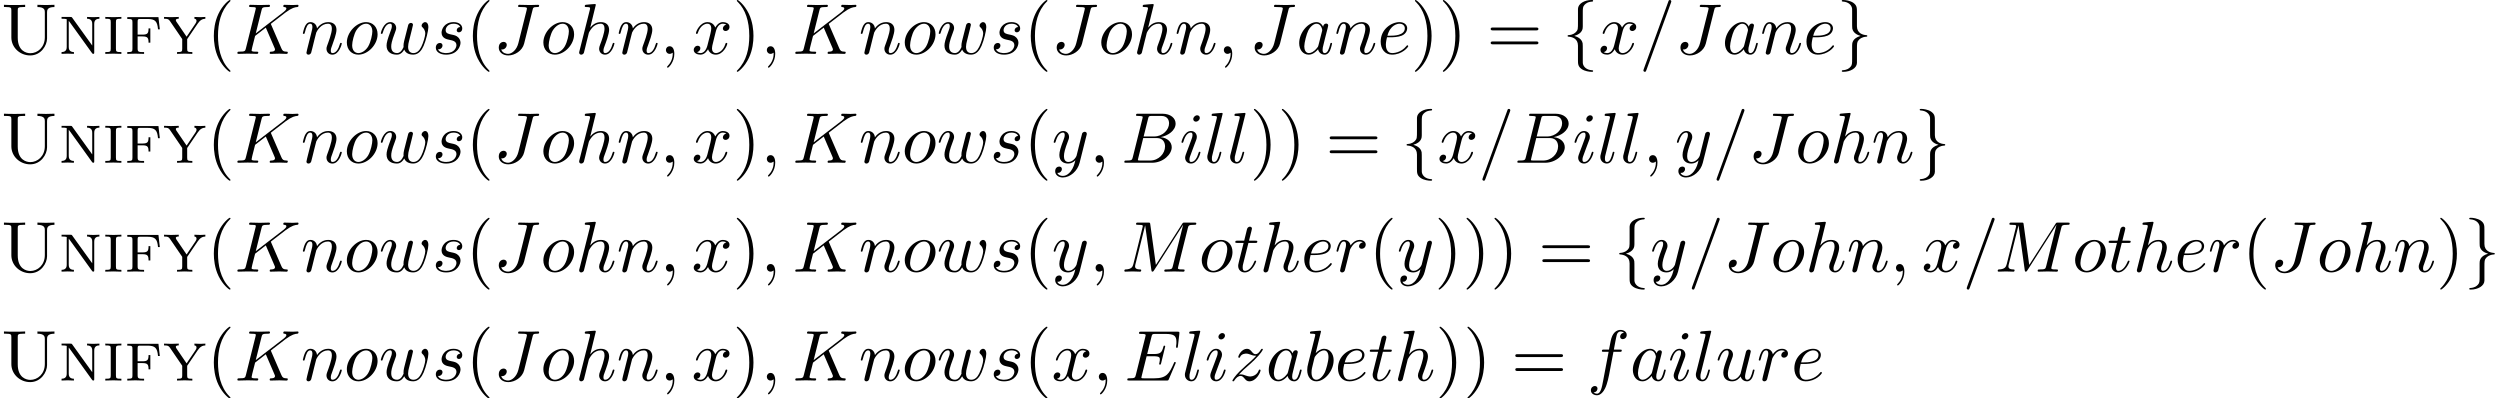 <?xml version='1.0' encoding='UTF-8'?>
<!-- This file was generated by dvisvgm 3.2.2 -->
<svg version='1.1' xmlns='http://www.w3.org/2000/svg' xmlns:xlink='http://www.w3.org/1999/xlink' width='379.699pt' height='60.523pt' viewBox='101.751 -61.861 379.699 60.523'>
<defs>
<path id='g11-102' d='m4.658 2.607c0-.109-.065-.109-.175-.12c-.862-.055-1.265-.545-1.364-.938c-.033-.12-.033-.142-.033-.524v-1.636c0-.327 0-.884-.022-.993c-.142-.72-.84-1.004-1.265-1.124c1.287-.371 1.287-1.145 1.287-1.451v-1.964c0-.785 0-1.025 .262-1.298c.196-.196 .447-.458 1.211-.502c.055-.011 .098-.055 .098-.12c0-.12-.087-.12-.218-.12c-1.091 0-2.062 .556-2.084 1.342v1.996c0 1.025 0 1.2-.284 1.505c-.153 .153-.447 .447-1.135 .491c-.076 0-.153 .011-.153 .12s.065 .109 .175 .12c.469 .033 1.396 .262 1.396 1.353v2.16c0 .633 0 1.004 .567 1.407c.469 .327 1.178 .415 1.516 .415c.131 0 .218 0 .218-.12z'/>
<path id='g11-103' d='m4.658-2.727c0-.109-.065-.109-.175-.12c-.469-.033-1.396-.262-1.396-1.353v-2.16c0-.633 0-1.004-.567-1.407c-.469-.316-1.167-.415-1.516-.415c-.109 0-.218 0-.218 .12c0 .109 .065 .109 .175 .12c.862 .055 1.265 .545 1.364 .938c.033 .12 .033 .142 .033 .524v1.636c0 .327 0 .884 .022 .993c.142 .72 .84 1.004 1.265 1.124c-1.287 .371-1.287 1.145-1.287 1.451v1.964c0 .785 0 1.025-.262 1.298c-.196 .196-.447 .458-1.211 .502c-.055 .011-.098 .055-.098 .12c0 .12 .109 .12 .218 .12c1.091 0 2.062-.556 2.084-1.342v-1.996c0-1.025 0-1.2 .284-1.505c.153-.153 .447-.447 1.135-.491c.076 0 .153-.011 .153-.12z'/>
<path id='g14-59' d='m2.215-.011c0-.72-.273-1.145-.698-1.145c-.36 0-.578 .273-.578 .578c0 .295 .218 .578 .578 .578c.131 0 .273-.044 .382-.142c.033-.022 .055-.033 .055-.033s.022 .011 .022 .164c0 .807-.382 1.462-.742 1.822c-.12 .12-.12 .142-.12 .175c0 .076 .055 .12 .109 .12c.12 0 .993-.84 .993-2.116z'/>
<path id='g14-61' d='m4.844-7.964c0-.12-.098-.218-.218-.218c-.076 0-.153 .033-.185 .098l-3.785 10.396c-.055 .142-.055 .196-.055 .196c0 .12 .098 .218 .218 .218c.142 0 .175-.076 .24-.262l3.731-10.233c.055-.142 .055-.196 .055-.196z'/>
<path id='g14-66' d='m7.658-2.356c0-.785-.633-1.418-1.691-1.538c1.135-.207 2.28-1.015 2.28-2.051c0-.807-.72-1.505-2.029-1.505h-3.665c-.207 0-.316 0-.316 .218c0 .12 .098 .12 .305 .12c0 0 .229 0 .415 .022c.196 .022 .295 .033 .295 .175c0 .044-.011 .076-.044 .207l-1.462 5.858c-.109 .425-.131 .513-.993 .513c-.185 0-.295 0-.295 .218c0 .12 .098 .12 .295 .12h3.895c1.724 0 3.011-1.287 3.011-2.356zm-.404-3.633c0 .96-.938 1.996-2.269 1.996h-1.593l.676-2.705c.098-.382 .12-.415 .589-.415h1.407c.96 0 1.189 .644 1.189 1.124zm-.611 3.513c0 1.08-.971 2.138-2.258 2.138h-1.484c-.153 0-.175 0-.24-.011c-.109-.011-.142-.022-.142-.109c0-.033 0-.055 .055-.251l.753-3.044h2.062c1.047 0 1.255 .807 1.255 1.276z'/>
<path id='g14-69' d='m7.778-2.695c0 0 0-.12-.131-.12c-.098 0-.12 .065-.142 .131c-.709 1.615-1.113 2.345-2.978 2.345h-1.593c-.153 0-.175 0-.24-.011c-.109-.011-.142-.022-.142-.109c0-.033 0-.055 .055-.251l.742-2.978h1.08c.927 0 .927 .229 .927 .502c0 .076 0 .207-.076 .535c-.022 .055-.033 .087-.033 .12c0 .055 .044 .12 .142 .12c.087 0 .12-.055 .164-.218l.622-2.553c0-.065-.055-.12-.131-.12c-.098 0-.12 .065-.153 .196c-.229 .829-.425 1.08-1.429 1.08h-1.025l.655-2.629c.098-.382 .109-.425 .589-.425h1.538c1.331 0 1.658 .316 1.658 1.211c0 .262 0 .284-.044 .578c0 .065-.011 .142-.011 .196s.033 .131 .131 .131c.12 0 .131-.065 .153-.273l.218-1.887c.033-.295-.022-.295-.295-.295h-5.509c-.218 0-.327 0-.327 .218c0 .12 .098 .12 .305 .12c.404 0 .709 0 .709 .196c0 .044 0 .065-.055 .262l-1.44 5.771c-.109 .425-.131 .513-.993 .513c-.185 0-.305 0-.305 .207c0 .131 .098 .131 .305 .131h5.662c.251 0 .262-.011 .338-.185l1.004-2.356c.022-.055 .055-.153 .055-.153z'/>
<path id='g14-74' d='m6.905-7.32c0-.098-.065-.131-.153-.131c-.273 0-.938 .033-1.211 .033l-1.604-.033c-.098 0-.229 0-.229 .218c0 .12 .087 .12 .371 .12c.251 0 .36 0 .633 .022c.262 .033 .338 .065 .338 .218c0 .065-.022 .142-.044 .229l-1.255 5.007c-.262 1.058-1.004 1.636-1.571 1.636c-.284 0-.862-.109-1.036-.676c.033 .011 .131 .011 .131 .011c.425 0 .709-.371 .709-.698c0-.349-.295-.458-.48-.458c-.196 0-.731 .131-.731 .873c0 .676 .578 1.189 1.44 1.189c1.004 0 2.138-.72 2.411-1.8l1.276-5.095c.087-.36 .109-.458 .709-.458c.175 0 .295 0 .295-.207z'/>
<path id='g14-75' d='m8.073-.218c0-.12-.12-.12-.218-.12c-.447-.011-.589-.109-.753-.491l-1.549-3.578c-.011-.033-.055-.12-.055-.153c0 0 .196-.164 .316-.251l1.909-1.473c1.025-.753 1.451-.796 1.778-.829c.087-.011 .196-.022 .196-.218c0-.044-.033-.12-.12-.12c-.24 0-.513 .033-.775 .033c-.393 0-.818-.033-1.211-.033c-.076 0-.207 0-.207 .218c0 .076 .055 .109 .131 .12c.24 .022 .338 .076 .338 .229c0 .196-.327 .447-.393 .502l-4.255 3.273l.873-3.502c.098-.393 .12-.502 .916-.502c.273 0 .371 0 .371-.218c0-.098-.087-.12-.153-.12l-1.396 .033l-1.407-.033c-.076 0-.218 0-.218 .207c0 .131 .098 .131 .316 .131c.142 0 .338 .011 .469 .022c.175 .022 .24 .055 .24 .175c0 .044-.011 .076-.044 .207l-1.462 5.858c-.109 .425-.131 .513-.993 .513c-.185 0-.305 0-.305 .207c0 .131 .131 .131 .164 .131l1.385-.033l.698 .011c.24 0 .48 .022 .709 .022c.076 0 .218 0 .218-.218c0-.12-.098-.12-.305-.12c-.404 0-.709 0-.709-.196c0-.076 .065-.316 .098-.48l.436-1.713l1.625-1.265l1.265 2.935c.131 .295 .131 .316 .131 .382c0 .327-.469 .338-.567 .338c-.12 0-.24 0-.24 .218c0 .12 .153 .12 .153 .12c.436 0 .895-.033 1.331-.033c.24 0 .829 .033 1.069 .033c.055 0 .196 0 .196-.218z'/>
<path id='g14-77' d='m9.611-.218c0-.12-.098-.12-.305-.12c-.404 0-.709 0-.709-.196c0-.044 0-.065 .055-.262l1.451-5.815c.098-.393 .12-.502 .938-.502c.251 0 .349 0 .349-.218c0-.12-.109-.12-.295-.12h-1.44c-.284 0-.295 0-.425 .207l-3.982 6.218l-.851-6.175c-.033-.251-.055-.251-.338-.251h-1.495c-.207 0-.327 0-.327 .207c0 .131 .098 .131 .316 .131c.142 0 .338 .011 .469 .022c.175 .022 .24 .055 .24 .175c0 .044-.011 .076-.044 .207l-1.385 5.553c-.109 .436-.295 .785-1.178 .818c-.055 0-.196 .011-.196 .207c0 .098 .065 .131 .153 .131c.349 0 .731-.033 1.091-.033c.371 0 .764 .033 1.124 .033c.055 0 .196 0 .196-.218c0-.12-.12-.12-.196-.12c-.622-.011-.742-.229-.742-.48c0-.076 .011-.131 .044-.251l1.484-5.945h.011l.938 6.764c.022 .131 .033 .251 .164 .251c.12 0 .185-.12 .24-.196l4.407-6.905h.011l-1.56 6.251c-.109 .425-.131 .513-.993 .513c-.185 0-.305 0-.305 .207c0 .131 .131 .131 .164 .131l1.353-.033c.447 0 .916 .033 1.364 .033c.065 0 .207 0 .207-.218z'/>
<path id='g14-97' d='m5.433-1.56c0-.109-.098-.109-.131-.109c-.109 0-.12 .044-.153 .196c-.185 .709-.382 1.353-.829 1.353c-.295 0-.327-.284-.327-.502c0-.24 .022-.327 .142-.807l.24-.982l.393-1.527c.076-.305 .076-.327 .076-.371c0-.185-.131-.295-.316-.295c-.262 0-.425 .24-.458 .48c-.196-.404-.513-.698-1.004-.698c-1.276 0-2.629 1.604-2.629 3.196c0 1.025 .6 1.745 1.451 1.745c.218 0 .764-.044 1.418-.818c.087 .458 .469 .818 .993 .818c.382 0 .633-.251 .807-.6c.185-.393 .327-1.08 .327-1.08zm-1.527-1.876l-.545 2.138c-.055 .196-.055 .218-.218 .404c-.48 .6-.927 .775-1.233 .775c-.545 0-.698-.6-.698-1.025c0-.545 .349-1.887 .6-2.389c.338-.644 .829-1.047 1.265-1.047c.709 0 .862 .895 .862 .96s-.022 .131-.033 .185z'/>
<path id='g14-98' d='m4.527-3.076c0-.993-.578-1.745-1.451-1.745c-.502 0-.949 .316-1.276 .655l.807-3.284c0 0 0-.12-.142-.12c-.251 0-1.047 .087-1.331 .109c-.087 .011-.207 .022-.207 .218c0 .131 .098 .131 .262 .131c.524 0 .545 .076 .545 .185c0 .076-.098 .447-.153 .676l-.895 3.556c-.131 .545-.175 .72-.175 1.102c0 1.036 .578 1.713 1.385 1.713c1.287 0 2.629-1.625 2.629-3.196zm-1.342 1.833c-.36 .731-.862 1.124-1.287 1.124c-.371 0-.731-.295-.731-1.102c0-.207 0-.415 .175-1.102l.24-1.004c.065-.24 .065-.262 .164-.382c.535-.709 1.025-.873 1.309-.873c.393 0 .687 .327 .687 1.025c0 .644-.36 1.898-.556 2.313z'/>
<path id='g14-101' d='m4.691-1.167c0-.065-.065-.142-.131-.142c-.055 0-.076 .022-.142 .109c-.862 1.08-2.051 1.08-2.182 1.08c-.851 0-.949-.916-.949-1.265c0-.131 .011-.469 .175-1.135h.578c.316 0 1.124-.022 1.669-.251c.764-.327 .818-.971 .818-1.124c0-.48-.415-.927-1.167-.927c-1.211 0-2.858 1.058-2.858 2.967c0 1.113 .644 1.975 1.713 1.975c1.56 0 2.476-1.156 2.476-1.287zm-.524-2.727c0 1.135-1.745 1.135-2.193 1.135h-.447c.425-1.658 1.549-1.822 1.833-1.822c.513 0 .807 .316 .807 .687z'/>
<path id='g14-102' d='m6.022-6.938c0-.502-.502-.753-.949-.753c-.371 0-1.058 .196-1.385 1.276c-.065 .229-.098 .338-.36 1.713h-.753c-.207 0-.327 0-.327 .207c0 .131 .098 .131 .305 .131h.72l-.818 4.309c-.196 1.058-.382 2.051-.949 2.051c-.044 0-.316 0-.524-.196c.502-.033 .6-.425 .6-.589c0-.251-.196-.382-.404-.382c-.284 0-.6 .24-.6 .655c0 .491 .48 .753 .927 .753c.6 0 1.036-.644 1.233-1.058c.349-.687 .6-2.007 .611-2.084l.655-3.458h.938c.218 0 .327 0 .327-.218c0-.12-.109-.12-.295-.12h-.905c.12-.633 .109-.611 .229-1.244c.044-.229 .196-1.004 .262-1.135c.098-.207 .284-.371 .513-.371c.044 0 .327 0 .535 .196c-.48 .044-.589 .425-.589 .589c0 .251 .196 .382 .404 .382c.284 0 .6-.24 .6-.655z'/>
<path id='g14-104' d='m5.956-1.56c0-.109-.098-.109-.131-.109c-.109 0-.109 .033-.164 .196c-.164 .578-.513 1.353-1.113 1.353c-.185 0-.262-.109-.262-.36c0-.273 .098-.535 .196-.775c.175-.469 .665-1.767 .665-2.4c0-.709-.436-1.167-1.255-1.167c-.687 0-1.211 .338-1.615 .84l.851-3.469c0 0 0-.12-.142-.12c-.251 0-1.047 .087-1.331 .109c-.087 .011-.207 .022-.207 .218c0 .131 .098 .131 .262 .131c.524 0 .545 .076 .545 .185l-.033 .218l-1.582 6.284c-.044 .153-.044 .175-.044 .24c0 .251 .218 .305 .316 .305c.175 0 .349-.131 .404-.284l.207-.829l.24-.982c.065-.24 .131-.48 .185-.731c.022-.065 .109-.425 .12-.491c.033-.098 .371-.709 .742-1.004c.24-.175 .578-.382 1.047-.382s.589 .371 .589 .764c0 .589-.415 1.778-.676 2.444c-.087 .251-.142 .382-.142 .6c0 .513 .382 .895 .895 .895c1.025 0 1.429-1.593 1.429-1.68z'/>
<path id='g14-105' d='m3.098-6.818c0-.218-.153-.393-.404-.393c-.295 0-.589 .284-.589 .578c0 .207 .153 .393 .415 .393c.251 0 .578-.251 .578-.578zm.098 5.258c0-.109-.098-.109-.131-.109c-.109 0-.109 .033-.164 .196c-.196 .687-.556 1.353-1.113 1.353c-.185 0-.262-.109-.262-.36c0-.273 .065-.425 .316-1.091l.425-1.145c.131-.316 .131-.338 .24-.633c.087-.218 .142-.371 .142-.578c0-.491-.349-.895-.895-.895c-1.025 0-1.44 1.582-1.44 1.68c0 .109 .131 .109 .131 .109c.109 0 .12-.022 .175-.196c.295-1.025 .731-1.353 1.102-1.353c.087 0 .273 0 .273 .349c0 .229-.076 .458-.12 .567c-.087 .284-.578 1.549-.753 2.018c-.109 .284-.251 .644-.251 .873c0 .513 .371 .895 .895 .895c1.025 0 1.429-1.582 1.429-1.68z'/>
<path id='g14-108' d='m2.618-1.56c0-.109-.098-.109-.131-.109c-.109 0-.12 .044-.153 .196c-.185 .709-.393 1.353-.829 1.353c-.327 0-.327-.349-.327-.502c0-.262 .011-.316 .065-.524l1.571-6.305c0 0 0-.12-.142-.12c-.251 0-1.047 .087-1.331 .109c-.087 .011-.207 .022-.207 .229c0 .12 .109 .12 .273 .12c.524 0 .535 .098 .535 .185l-.033 .218l-1.375 5.455c-.033 .12-.055 .196-.055 .371c0 .622 .48 1.004 .993 1.004c.36 0 .633-.218 .818-.611c.196-.415 .327-1.069 .327-1.069z'/>
<path id='g14-110' d='m6.229-1.56c0-.109-.098-.109-.131-.109c-.109 0-.109 .033-.164 .196c-.218 .742-.578 1.353-1.113 1.353c-.185 0-.262-.109-.262-.36c0-.273 .098-.535 .196-.775c.207-.578 .665-1.778 .665-2.4c0-.731-.469-1.167-1.255-1.167c-.982 0-1.516 .698-1.702 .949c-.055-.611-.502-.949-1.004-.949s-.709 .425-.818 .622c-.175 .371-.327 1.015-.327 1.058c0 .109 .131 .109 .131 .109c.109 0 .12-.011 .185-.251c.185-.775 .404-1.298 .796-1.298c.218 0 .338 .142 .338 .502c0 .229-.033 .349-.175 .916l-.633 2.52c-.033 .164-.098 .415-.098 .469c0 .196 .153 .295 .316 .295c.131 0 .327-.087 .404-.305c.011-.022 .142-.535 .207-.807l.24-.982c.065-.24 .131-.48 .185-.731l.142-.545c.164-.338 .742-1.331 1.778-1.331c.491 0 .589 .404 .589 .764c0 .676-.535 2.073-.709 2.542c-.098 .251-.109 .382-.109 .502c0 .513 .382 .895 .895 .895c1.025 0 1.429-1.593 1.429-1.68z'/>
<path id='g14-111' d='m5.116-2.978c0-1.135-.764-1.844-1.745-1.844c-1.462 0-2.924 1.549-2.924 3.098c0 1.08 .731 1.844 1.745 1.844c1.451 0 2.924-1.505 2.924-3.098zm-.796-.425c0 .425-.218 1.571-.633 2.28c-.382 .633-.982 1.004-1.484 1.004c-.469 0-.949-.338-.949-1.189c0-.535 .284-1.713 .633-2.269c.545-.84 1.167-1.004 1.473-1.004c.633 0 .96 .524 .96 1.178z'/>
<path id='g14-114' d='m4.756-4.113c0-.382-.349-.709-.905-.709c-.709 0-1.189 .535-1.396 .84c-.087-.491-.48-.84-.993-.84c-.502 0-.709 .425-.807 .622c-.196 .371-.338 1.025-.338 1.058c0 .109 .131 .109 .131 .109c.109 0 .12-.011 .185-.251c.185-.775 .404-1.298 .796-1.298c.185 0 .338 .087 .338 .502c0 .229-.033 .349-.175 .916l-.633 2.52c-.033 .164-.098 .415-.098 .469c0 .196 .153 .295 .316 .295c.131 0 .327-.087 .404-.305c.022-.044 .393-1.527 .436-1.724l.349-1.418c.044-.142 .349-.655 .611-.895c.087-.076 .404-.36 .873-.36c.284 0 .458 .131 .458 .131c-.327 .055-.567 .316-.567 .6c0 .175 .12 .382 .415 .382s.6-.251 .6-.644z'/>
<path id='g14-115' d='m4.32-1.691c0-.393-.207-.665-.338-.796c-.295-.305-.611-.36-1.091-.458c-.393-.087-.829-.164-.829-.655c0-.316 .262-.982 1.222-.982c.273 0 .818 .076 .982 .502c-.305 .011-.524 .251-.524 .491c0 .153 .098 .316 .338 .316s.502-.185 .502-.611c0-.491-.469-.938-1.298-.938c-1.44 0-1.844 1.113-1.844 1.593c0 .851 .807 1.015 1.124 1.08c.567 .109 1.135 .229 1.135 .829c0 .284-.251 1.2-1.56 1.2c-.153 0-.993 0-1.244-.578c.415 .055 .687-.273 .687-.578c0-.251-.175-.382-.404-.382c-.284 0-.611 .229-.611 .72c0 .622 .622 1.058 1.56 1.058c1.767 0 2.193-1.32 2.193-1.811z'/>
<path id='g14-116' d='m3.425-1.56c0-.109-.087-.109-.131-.109c-.098 0-.109 .033-.164 .153c-.469 1.135-1.047 1.396-1.418 1.396c-.229 0-.338-.142-.338-.502c0-.262 .022-.338 .065-.524l.807-3.218h1.025c.218 0 .327 0 .327-.218c0-.12-.109-.12-.305-.12h-.96c.393-1.549 .447-1.767 .447-1.833c0-.185-.131-.295-.316-.295c-.033 0-.338 .011-.436 .393l-.425 1.735h-1.025c-.218 0-.327 0-.327 .207c0 .131 .087 .131 .305 .131h.96c-.785 3.098-.829 3.284-.829 3.48c0 .589 .415 1.004 1.004 1.004c1.113 0 1.735-1.593 1.735-1.68z'/>
<path id='g14-117' d='m5.924-1.56c0-.109-.098-.109-.131-.109c-.109 0-.12 .044-.153 .196c-.153 .611-.36 1.353-.818 1.353c-.229 0-.338-.142-.338-.502c0-.24 .131-.753 .218-1.135l.305-1.178c.033-.164 .142-.578 .185-.742c.055-.251 .164-.665 .164-.731c0-.196-.153-.295-.316-.295c-.055 0-.338 .011-.425 .382l-.818 3.284c-.011 .044-.447 .916-1.244 .916c-.567 0-.676-.491-.676-.895c0-.611 .305-1.473 .589-2.225c.131-.327 .185-.48 .185-.687c0-.491-.349-.895-.895-.895c-1.036 0-1.44 1.582-1.44 1.68c0 .109 .131 .109 .131 .109c.109 0 .12-.022 .175-.196c.273-.949 .687-1.353 1.102-1.353c.098 0 .273 .011 .273 .36c0 .262-.12 .578-.185 .742c-.404 1.08-.633 1.756-.633 2.291c0 1.036 .753 1.309 1.342 1.309c.72 0 1.113-.491 1.298-.731c.12 .447 .502 .731 .971 .731c.382 0 .633-.251 .807-.6c.185-.393 .327-1.08 .327-1.08z'/>
<path id='g14-119' d='m7.538-4.058c0-.6-.295-.764-.48-.764c-.273 0-.545 .284-.545 .524c0 .142 .065 .207 .164 .295c.12 .12 .393 .404 .393 .927c0 .371-.316 1.44-.6 1.996c-.284 .578-.665 .96-1.2 .96c-.513 0-.807-.327-.807-.949c0-.305 .076-.644 .12-.796l.458-1.833c.055-.24 .164-.644 .164-.709c0-.196-.153-.295-.316-.295c-.131 0-.327 .087-.404 .305c-.033 .076-.545 2.16-.622 2.444c-.076 .327-.098 .524-.098 .72c0 .12 0 .142 .011 .196c-.251 .578-.578 .916-1.004 .916c-.873 0-.873-.807-.873-.993c0-.349 .055-.775 .567-2.116c.12-.327 .185-.48 .185-.698c0-.491-.36-.895-.895-.895c-1.036 0-1.44 1.582-1.44 1.68c0 .109 .131 .109 .131 .109c.109 0 .12-.022 .175-.196c.295-1.015 .72-1.353 1.102-1.353c.098 0 .273 .011 .273 .36c0 .273-.12 .578-.196 .764c-.48 1.287-.611 1.789-.611 2.204c0 .993 .731 1.375 1.549 1.375c.185 0 .698 0 1.135-.764c.284 .698 1.036 .764 1.364 .764c.818 0 1.298-.687 1.582-1.342c.371-.851 .72-2.313 .72-2.836z'/>
<path id='g14-120' d='m5.411-1.56c0-.109-.098-.109-.131-.109c-.098 0-.12 .044-.142 .12c-.36 1.167-1.102 1.429-1.451 1.429c-.425 0-.6-.349-.6-.72c0-.24 .065-.48 .185-.96l.371-1.495c.065-.284 .316-1.287 1.08-1.287c.055 0 .316 0 .545 .142c-.305 .055-.524 .327-.524 .589c0 .175 .12 .382 .415 .382c.24 0 .589-.196 .589-.633c0-.567-.644-.72-1.015-.72c-.633 0-1.015 .578-1.145 .829c-.273-.72-.862-.829-1.178-.829c-1.135 0-1.756 1.407-1.756 1.68c0 .109 .131 .109 .131 .109c.087 0 .12-.022 .142-.12c.371-1.156 1.091-1.429 1.462-1.429c.207 0 .589 .098 .589 .731c0 .338-.185 1.069-.589 2.596c-.175 .676-.556 1.135-1.036 1.135c-.065 0-.316 0-.545-.142c.273-.055 .513-.284 .513-.589c0-.295-.24-.382-.404-.382c-.327 0-.6 .284-.6 .633c0 .502 .545 .72 1.025 .72c.72 0 1.113-.764 1.145-.829c.131 .404 .524 .829 1.178 .829c1.124 0 1.745-1.407 1.745-1.68z'/>
<path id='g14-121' d='m5.302-4.156c.044-.153 .044-.175 .044-.251c0-.196-.153-.295-.316-.295c-.109 0-.284 .065-.382 .229c-.022 .055-.109 .393-.153 .589l-.218 .873l-.491 1.964c-.044 .164-.513 .927-1.233 .927c-.556 0-.676-.48-.676-.884c0-.502 .185-1.178 .556-2.138c.175-.447 .218-.567 .218-.785c0-.491-.349-.895-.895-.895c-1.036 0-1.44 1.582-1.44 1.68c0 .109 .131 .109 .131 .109c.109 0 .12-.022 .175-.196c.295-1.025 .731-1.353 1.102-1.353c.087 0 .273 0 .273 .349c0 .273-.109 .556-.185 .764c-.436 1.156-.633 1.778-.633 2.291c0 .971 .687 1.298 1.331 1.298c.425 0 .796-.185 1.102-.491c-.142 .567-.273 1.102-.709 1.68c-.284 .371-.698 .687-1.2 .687c-.153 0-.644-.033-.829-.458c.175 0 .316 0 .469-.131c.109-.098 .218-.24 .218-.447c0-.338-.295-.382-.404-.382c-.251 0-.611 .175-.611 .709c0 .545 .48 .949 1.156 .949c1.124 0 2.247-.993 2.553-2.225l1.047-4.167z'/>
<path id='g14-122' d='m4.745-1.56c0-.055-.044-.109-.131-.109c-.098 0-.12 .065-.153 .142c-.251 .709-.949 .916-1.309 .916c-.218 0-.415-.065-.644-.142c-.371-.142-.535-.185-.764-.185c0 0-.196 0-.295 .033c.589-.633 .905-.905 1.298-1.244c0 0 .676-.589 1.069-.982c1.036-1.015 1.276-1.538 1.276-1.582c0-.109-.12-.109-.12-.109c-.076 0-.109 .022-.164 .12c-.327 .524-.556 .698-.818 .698s-.393-.164-.556-.349c-.207-.251-.393-.469-.753-.469c-.818 0-1.32 1.015-1.32 1.244c0 .055 .033 .12 .131 .12s.12-.055 .142-.12c.207-.502 .84-.513 .927-.513c.229 0 .436 .076 .687 .164c.436 .164 .556 .164 .84 .164c-.393 .469-1.309 1.255-1.516 1.429l-.982 .916c-.742 .731-1.124 1.353-1.124 1.429c0 .109 .131 .109 .131 .109c.087 0 .109-.022 .175-.142c.251-.382 .578-.676 .927-.676c.251 0 .36 .098 .633 .415c.185 .229 .382 .404 .698 .404c1.08 0 1.713-1.385 1.713-1.68z'/>
<path id='g17-40' d='m3.611 2.618c0-.033 0-.055-.185-.24c-1.364-1.375-1.713-3.436-1.713-5.105c0-1.898 .415-3.796 1.756-5.16c.142-.131 .142-.153 .142-.185c0-.076-.044-.109-.109-.109c-.109 0-1.091 .742-1.735 2.127c-.556 1.2-.687 2.411-.687 3.327c0 .851 .12 2.171 .72 3.404c.655 1.342 1.593 2.051 1.702 2.051c.065 0 .109-.033 .109-.109z'/>
<path id='g17-41' d='m3.153-2.727c0-.851-.12-2.171-.72-3.404c-.655-1.342-1.593-2.051-1.702-2.051c-.065 0-.109 .044-.109 .109c0 .033 0 .055 .207 .251c1.069 1.08 1.691 2.815 1.691 5.095c0 1.865-.404 3.785-1.756 5.16c-.142 .131-.142 .153-.142 .185c0 .065 .044 .109 .109 .109c.109 0 1.091-.742 1.735-2.127c.556-1.2 .687-2.411 .687-3.327z'/>
<path id='g17-61' d='m7.865-3.785c0-.218-.207-.218-.36-.218h-6.535c-.153 0-.36 0-.36 .218s.207 .218 .371 .218h6.513c.164 0 .371 0 .371-.218zm0 2.116c0-.218-.207-.218-.371-.218h-6.513c-.164 0-.371 0-.371 .218s.207 .218 .36 .218h6.535c.153 0 .36 0 .36-.218z'/>
<path id='g2-55' d='m5.411-3.731l-.207-1.844h-4.735v.273c.731 0 .785 .065 .785 .513v4.004c0 .447-.055 .513-.785 .513v.273l1.211-.033l1.342 .033v-.273c-.818 0-.982 0-.982-.545v-1.833h.731c.807 0 .927 .229 .927 .949h.273v-2.171h-.273c0 .72-.12 .949-.927 .949h-.731v-1.909c0-.436 .055-.469 .436-.469h1.036c1.2 0 1.516 .349 1.625 1.571h.273z'/>
<path id='g2-66' d='m2.869 0v-.273c-.775 0-.829-.055-.829-.524v-4.015c0-.469 .055-.524 .829-.524v-.273l-1.222 .033l-1.222-.033v.273c.775 0 .829 .055 .829 .524v4.015c0 .469-.055 .524-.829 .524v.273l1.222-.033l1.222 .033z'/>
<path id='g2-77' d='m6.218-5.335v-.273l-.938 .033c-.164 0-.665-.011-.938-.033v.273c.785 0 .785 .578 .785 .829v3.24l-3.022-4.2c-.098-.142-.12-.142-.327-.142h-1.309v.273c.262 0 .567 0 .785 .076v4.156c0 .251 0 .829-.785 .829v.273l.938-.033c.164 0 .665 .011 .938 .033v-.273c-.785 0-.785-.578-.785-.829v-3.905l.109 .131l3.425 4.756c.087 .12 .12 .12 .185 .12c.153 0 .153-.076 .153-.284v-4.222c0-.251 0-.829 .785-.829z'/>
<path id='g2-108' d='m8.269-7.113v-.338l-1.287 .033l-1.298-.033v.338c1.124 0 1.124 .513 1.124 .807v3.785c0 1.538-1.102 2.422-2.204 2.422c-.589 0-1.909-.316-1.909-2.367v-4.135c0-.393 .022-.513 .862-.513h.262v-.338c-.382 .033-1.189 .033-1.604 .033s-1.233 0-1.615-.033v.338h.262c.84 0 .862 .12 .862 .513v4.102c0 1.549 1.32 2.738 2.858 2.738c1.636 0 2.564-1.505 2.564-2.585v-3.927c0-.338 0-.84 1.124-.84z'/>
<path id='g2-118' d='m6.48-5.335v-.273c-.229 .022-.535 .033-.764 .033c-.295 0-.6-.011-.895-.033v.273c.24 .022 .316 .153 .316 .327c0 .164-.087 .295-.164 .415l-1.342 1.985l-1.505-2.215c-.055-.076-.131-.185-.131-.295c0-.218 .316-.218 .447-.218v-.273l-1.178 .033c-.295 0-.731-.011-1.058-.033v.273c.567 0 .698 .065 .895 .349l1.865 2.738v1.462c0 .447-.055 .513-.785 .513v.273l1.156-.033l1.167 .033v-.273c-.742 0-.785-.065-.785-.545v-1.418l1.582-2.335c.393-.589 .753-.742 1.178-.764z'/>
</defs>
<g id='page694'>
<use x='101.751' y='-53.679' xlink:href='#g2-108'/>
<use x='110.631' y='-53.679' xlink:href='#g2-77'/>
<use x='117.318' y='-53.679' xlink:href='#g2-66'/>
<use x='120.613' y='-53.679' xlink:href='#g2-55'/>
<use x='126.46' y='-53.679' xlink:href='#g2-118'/>
<use x='133.147' y='-53.679' xlink:href='#g17-40'/>
<use x='137.39' y='-53.679' xlink:href='#g14-75'/>
<use x='147.435' y='-53.679' xlink:href='#g14-110'/>
<use x='153.983' y='-53.679' xlink:href='#g14-111'/>
<use x='159.271' y='-53.679' xlink:href='#g14-119'/>
<use x='167.375' y='-53.679' xlink:href='#g14-115'/>
<use x='172.489' y='-53.679' xlink:href='#g17-40'/>
<use x='176.731' y='-53.679' xlink:href='#g14-74'/>
<use x='183.83' y='-53.679' xlink:href='#g14-111'/>
<use x='189.117' y='-53.679' xlink:href='#g14-104'/>
<use x='195.403' y='-53.679' xlink:href='#g14-110'/>
<use x='201.951' y='-53.679' xlink:href='#g14-59'/>
<use x='206.799' y='-53.679' xlink:href='#g14-120'/>
<use x='213.034' y='-53.679' xlink:href='#g17-41'/>
<use x='217.277' y='-53.679' xlink:href='#g14-59'/>
<use x='222.125' y='-53.679' xlink:href='#g14-75'/>
<use x='232.171' y='-53.679' xlink:href='#g14-110'/>
<use x='238.719' y='-53.679' xlink:href='#g14-111'/>
<use x='244.007' y='-53.679' xlink:href='#g14-119'/>
<use x='252.11' y='-53.679' xlink:href='#g14-115'/>
<use x='257.224' y='-53.679' xlink:href='#g17-40'/>
<use x='261.466' y='-53.679' xlink:href='#g14-74'/>
<use x='268.565' y='-53.679' xlink:href='#g14-111'/>
<use x='273.853' y='-53.679' xlink:href='#g14-104'/>
<use x='280.138' y='-53.679' xlink:href='#g14-110'/>
<use x='286.686' y='-53.679' xlink:href='#g14-59'/>
<use x='291.534' y='-53.679' xlink:href='#g14-74'/>
<use x='298.633' y='-53.679' xlink:href='#g14-97'/>
<use x='304.399' y='-53.679' xlink:href='#g14-110'/>
<use x='310.947' y='-53.679' xlink:href='#g14-101'/>
<use x='316.027' y='-53.679' xlink:href='#g17-41'/>
<use x='320.27' y='-53.679' xlink:href='#g17-41'/>
<use x='327.542' y='-53.679' xlink:href='#g17-61'/>
<use x='339.058' y='-53.679' xlink:href='#g11-102'/>
<use x='344.512' y='-53.679' xlink:href='#g14-120'/>
<use x='350.747' y='-53.679' xlink:href='#g14-61'/>
<use x='356.202' y='-53.679' xlink:href='#g14-74'/>
<use x='363.3' y='-53.679' xlink:href='#g14-97'/>
<use x='369.067' y='-53.679' xlink:href='#g14-110'/>
<use x='375.615' y='-53.679' xlink:href='#g14-101'/>
<use x='380.694' y='-53.679' xlink:href='#g11-103'/>
<use x='101.751' y='-37.141' xlink:href='#g2-108'/>
<use x='110.631' y='-37.141' xlink:href='#g2-77'/>
<use x='117.318' y='-37.141' xlink:href='#g2-66'/>
<use x='120.613' y='-37.141' xlink:href='#g2-55'/>
<use x='126.46' y='-37.141' xlink:href='#g2-118'/>
<use x='133.147' y='-37.141' xlink:href='#g17-40'/>
<use x='137.39' y='-37.141' xlink:href='#g14-75'/>
<use x='147.435' y='-37.141' xlink:href='#g14-110'/>
<use x='153.983' y='-37.141' xlink:href='#g14-111'/>
<use x='159.271' y='-37.141' xlink:href='#g14-119'/>
<use x='167.375' y='-37.141' xlink:href='#g14-115'/>
<use x='172.489' y='-37.141' xlink:href='#g17-40'/>
<use x='176.731' y='-37.141' xlink:href='#g14-74'/>
<use x='183.83' y='-37.141' xlink:href='#g14-111'/>
<use x='189.117' y='-37.141' xlink:href='#g14-104'/>
<use x='195.403' y='-37.141' xlink:href='#g14-110'/>
<use x='201.951' y='-37.141' xlink:href='#g14-59'/>
<use x='206.799' y='-37.141' xlink:href='#g14-120'/>
<use x='213.034' y='-37.141' xlink:href='#g17-41'/>
<use x='217.277' y='-37.141' xlink:href='#g14-59'/>
<use x='222.125' y='-37.141' xlink:href='#g14-75'/>
<use x='232.171' y='-37.141' xlink:href='#g14-110'/>
<use x='238.719' y='-37.141' xlink:href='#g14-111'/>
<use x='244.007' y='-37.141' xlink:href='#g14-119'/>
<use x='252.11' y='-37.141' xlink:href='#g14-115'/>
<use x='257.224' y='-37.141' xlink:href='#g17-40'/>
<use x='261.466' y='-37.141' xlink:href='#g14-121'/>
<use x='267.206' y='-37.141' xlink:href='#g14-59'/>
<use x='272.055' y='-37.141' xlink:href='#g14-66'/>
<use x='280.877' y='-37.141' xlink:href='#g14-105'/>
<use x='284.635' y='-37.141' xlink:href='#g14-108'/>
<use x='288.105' y='-37.141' xlink:href='#g14-108'/>
<use x='291.574' y='-37.141' xlink:href='#g17-41'/>
<use x='295.817' y='-37.141' xlink:href='#g17-41'/>
<use x='303.09' y='-37.141' xlink:href='#g17-61'/>
<use x='314.605' y='-37.141' xlink:href='#g11-102'/>
<use x='320.06' y='-37.141' xlink:href='#g14-120'/>
<use x='326.294' y='-37.141' xlink:href='#g14-61'/>
<use x='331.749' y='-37.141' xlink:href='#g14-66'/>
<use x='340.571' y='-37.141' xlink:href='#g14-105'/>
<use x='344.329' y='-37.141' xlink:href='#g14-108'/>
<use x='347.799' y='-37.141' xlink:href='#g14-108'/>
<use x='351.269' y='-37.141' xlink:href='#g14-59'/>
<use x='356.117' y='-37.141' xlink:href='#g14-121'/>
<use x='361.857' y='-37.141' xlink:href='#g14-61'/>
<use x='367.312' y='-37.141' xlink:href='#g14-74'/>
<use x='374.41' y='-37.141' xlink:href='#g14-111'/>
<use x='379.698' y='-37.141' xlink:href='#g14-104'/>
<use x='385.983' y='-37.141' xlink:href='#g14-110'/>
<use x='392.531' y='-37.141' xlink:href='#g11-103'/>
<use x='101.751' y='-20.603' xlink:href='#g2-108'/>
<use x='110.631' y='-20.603' xlink:href='#g2-77'/>
<use x='117.318' y='-20.603' xlink:href='#g2-66'/>
<use x='120.613' y='-20.603' xlink:href='#g2-55'/>
<use x='126.46' y='-20.603' xlink:href='#g2-118'/>
<use x='133.147' y='-20.603' xlink:href='#g17-40'/>
<use x='137.39' y='-20.603' xlink:href='#g14-75'/>
<use x='147.435' y='-20.603' xlink:href='#g14-110'/>
<use x='153.983' y='-20.603' xlink:href='#g14-111'/>
<use x='159.271' y='-20.603' xlink:href='#g14-119'/>
<use x='167.375' y='-20.603' xlink:href='#g14-115'/>
<use x='172.489' y='-20.603' xlink:href='#g17-40'/>
<use x='176.731' y='-20.603' xlink:href='#g14-74'/>
<use x='183.83' y='-20.603' xlink:href='#g14-111'/>
<use x='189.117' y='-20.603' xlink:href='#g14-104'/>
<use x='195.403' y='-20.603' xlink:href='#g14-110'/>
<use x='201.951' y='-20.603' xlink:href='#g14-59'/>
<use x='206.799' y='-20.603' xlink:href='#g14-120'/>
<use x='213.034' y='-20.603' xlink:href='#g17-41'/>
<use x='217.277' y='-20.603' xlink:href='#g14-59'/>
<use x='222.125' y='-20.603' xlink:href='#g14-75'/>
<use x='232.171' y='-20.603' xlink:href='#g14-110'/>
<use x='238.719' y='-20.603' xlink:href='#g14-111'/>
<use x='244.007' y='-20.603' xlink:href='#g14-119'/>
<use x='252.11' y='-20.603' xlink:href='#g14-115'/>
<use x='257.224' y='-20.603' xlink:href='#g17-40'/>
<use x='261.466' y='-20.603' xlink:href='#g14-121'/>
<use x='267.206' y='-20.603' xlink:href='#g14-59'/>
<use x='272.055' y='-20.603' xlink:href='#g14-77'/>
<use x='283.827' y='-20.603' xlink:href='#g14-111'/>
<use x='289.115' y='-20.603' xlink:href='#g14-116'/>
<use x='293.055' y='-20.603' xlink:href='#g14-104'/>
<use x='299.34' y='-20.603' xlink:href='#g14-101'/>
<use x='304.42' y='-20.603' xlink:href='#g14-114'/>
<use x='309.644' y='-20.603' xlink:href='#g17-40'/>
<use x='313.887' y='-20.603' xlink:href='#g14-121'/>
<use x='319.627' y='-20.603' xlink:href='#g17-41'/>
<use x='323.869' y='-20.603' xlink:href='#g17-41'/>
<use x='328.112' y='-20.603' xlink:href='#g17-41'/>
<use x='335.385' y='-20.603' xlink:href='#g17-61'/>
<use x='346.9' y='-20.603' xlink:href='#g11-102'/>
<use x='352.355' y='-20.603' xlink:href='#g14-121'/>
<use x='358.095' y='-20.603' xlink:href='#g14-61'/>
<use x='363.549' y='-20.603' xlink:href='#g14-74'/>
<use x='370.648' y='-20.603' xlink:href='#g14-111'/>
<use x='375.936' y='-20.603' xlink:href='#g14-104'/>
<use x='382.221' y='-20.603' xlink:href='#g14-110'/>
<use x='388.769' y='-20.603' xlink:href='#g14-59'/>
<use x='393.617' y='-20.603' xlink:href='#g14-120'/>
<use x='399.852' y='-20.603' xlink:href='#g14-61'/>
<use x='404.701' y='-20.603' xlink:href='#g14-77'/>
<use x='416.473' y='-20.603' xlink:href='#g14-111'/>
<use x='421.761' y='-20.603' xlink:href='#g14-116'/>
<use x='425.701' y='-20.603' xlink:href='#g14-104'/>
<use x='431.986' y='-20.603' xlink:href='#g14-101'/>
<use x='437.066' y='-20.603' xlink:href='#g14-114'/>
<use x='442.29' y='-20.603' xlink:href='#g17-40'/>
<use x='446.533' y='-20.603' xlink:href='#g14-74'/>
<use x='453.631' y='-20.603' xlink:href='#g14-111'/>
<use x='458.919' y='-20.603' xlink:href='#g14-104'/>
<use x='465.205' y='-20.603' xlink:href='#g14-110'/>
<use x='471.753' y='-20.603' xlink:href='#g17-41'/>
<use x='475.995' y='-20.603' xlink:href='#g11-103'/>
<use x='101.751' y='-4.065' xlink:href='#g2-108'/>
<use x='110.631' y='-4.065' xlink:href='#g2-77'/>
<use x='117.318' y='-4.065' xlink:href='#g2-66'/>
<use x='120.613' y='-4.065' xlink:href='#g2-55'/>
<use x='126.46' y='-4.065' xlink:href='#g2-118'/>
<use x='133.147' y='-4.065' xlink:href='#g17-40'/>
<use x='137.39' y='-4.065' xlink:href='#g14-75'/>
<use x='147.435' y='-4.065' xlink:href='#g14-110'/>
<use x='153.983' y='-4.065' xlink:href='#g14-111'/>
<use x='159.271' y='-4.065' xlink:href='#g14-119'/>
<use x='167.375' y='-4.065' xlink:href='#g14-115'/>
<use x='172.489' y='-4.065' xlink:href='#g17-40'/>
<use x='176.731' y='-4.065' xlink:href='#g14-74'/>
<use x='183.83' y='-4.065' xlink:href='#g14-111'/>
<use x='189.117' y='-4.065' xlink:href='#g14-104'/>
<use x='195.403' y='-4.065' xlink:href='#g14-110'/>
<use x='201.951' y='-4.065' xlink:href='#g14-59'/>
<use x='206.799' y='-4.065' xlink:href='#g14-120'/>
<use x='213.034' y='-4.065' xlink:href='#g17-41'/>
<use x='217.277' y='-4.065' xlink:href='#g14-59'/>
<use x='222.125' y='-4.065' xlink:href='#g14-75'/>
<use x='232.171' y='-4.065' xlink:href='#g14-110'/>
<use x='238.719' y='-4.065' xlink:href='#g14-111'/>
<use x='244.007' y='-4.065' xlink:href='#g14-119'/>
<use x='252.11' y='-4.065' xlink:href='#g14-115'/>
<use x='257.224' y='-4.065' xlink:href='#g17-40'/>
<use x='261.466' y='-4.065' xlink:href='#g14-120'/>
<use x='267.701' y='-4.065' xlink:href='#g14-59'/>
<use x='272.55' y='-4.065' xlink:href='#g14-69'/>
<use x='281.231' y='-4.065' xlink:href='#g14-108'/>
<use x='284.701' y='-4.065' xlink:href='#g14-105'/>
<use x='288.459' y='-4.065' xlink:href='#g14-122'/>
<use x='294.012' y='-4.065' xlink:href='#g14-97'/>
<use x='299.779' y='-4.065' xlink:href='#g14-98'/>
<use x='304.461' y='-4.065' xlink:href='#g14-101'/>
<use x='309.54' y='-4.065' xlink:href='#g14-116'/>
<use x='313.48' y='-4.065' xlink:href='#g14-104'/>
<use x='319.765' y='-4.065' xlink:href='#g17-41'/>
<use x='324.008' y='-4.065' xlink:href='#g17-41'/>
<use x='331.28' y='-4.065' xlink:href='#g17-61'/>
<use x='342.796' y='-4.065' xlink:href='#g14-102'/>
<use x='349.311' y='-4.065' xlink:href='#g14-97'/>
<use x='355.077' y='-4.065' xlink:href='#g14-105'/>
<use x='358.836' y='-4.065' xlink:href='#g14-108'/>
<use x='362.305' y='-4.065' xlink:href='#g14-117'/>
<use x='368.55' y='-4.065' xlink:href='#g14-114'/>
<use x='373.775' y='-4.065' xlink:href='#g14-101'/>
</g>
</svg>